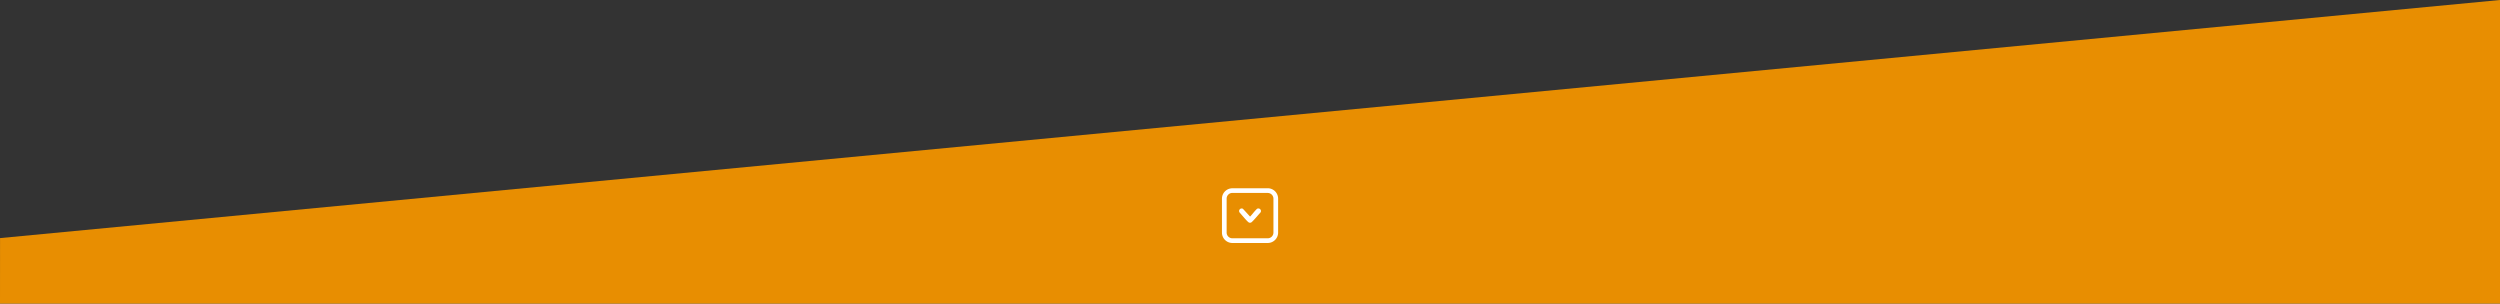 <svg xmlns="http://www.w3.org/2000/svg" viewBox="0 0 3360 408"><rect x="0" y="0" width="3360" height="408" fill="#333333" stroke="none"/><defs><style>.cls-1{fill:#e88e01;}.cls-2{fill:#fff;}</style></defs><g id="Ebene_2" data-name="Ebene 2"><g id="Ebene_1-2" data-name="Ebene 1"><polygon class="cls-1" points="0.06 320 0 408 3360 408 3360 240 3360 0 0.06 320"/><path class="cls-2" d="M1656.21,253h47.58a14,14,0,0,1,14,14v45.63a13.91,13.91,0,0,1-4.1,9.85l-.19.18a13.9,13.9,0,0,1-9.66,3.92h-47.58a13.91,13.91,0,0,1-9.85-4.1l-.19-.19a13.92,13.92,0,0,1-3.91-9.66V267a14,14,0,0,1,14-13.95Zm32.62,28.15.05-.06a3.5,3.5,0,0,1,2.38-.94,3.39,3.39,0,0,1,2.41,1l.06.06a3.46,3.46,0,0,1,1,2.37,3.38,3.38,0,0,1-1,2.4c-3.4,3.71-7.68,9.05-11.22,12.32a3.44,3.44,0,0,1-5,0c-2.57-2.08-8.5-9.38-11.13-12.28a3.44,3.44,0,0,1,0-4.85,3.43,3.43,0,0,1,4-.6.62.62,0,0,1,.22.17l9.5,10.35c1.61-1.66,2.81-3.11,4-4.55a65.19,65.19,0,0,1,4.79-5.36Zm15-21.86h-47.57a7.68,7.68,0,0,0-7.66,7.67v45.63a7.6,7.6,0,0,0,2.11,5.27l.14.14a7.64,7.64,0,0,0,5.41,2.25h47.58a7.62,7.62,0,0,0,5.27-2.11l.13-.14a7.65,7.65,0,0,0,2.26-5.41V267a7.7,7.7,0,0,0-7.67-7.66Z"/></g></g></svg>